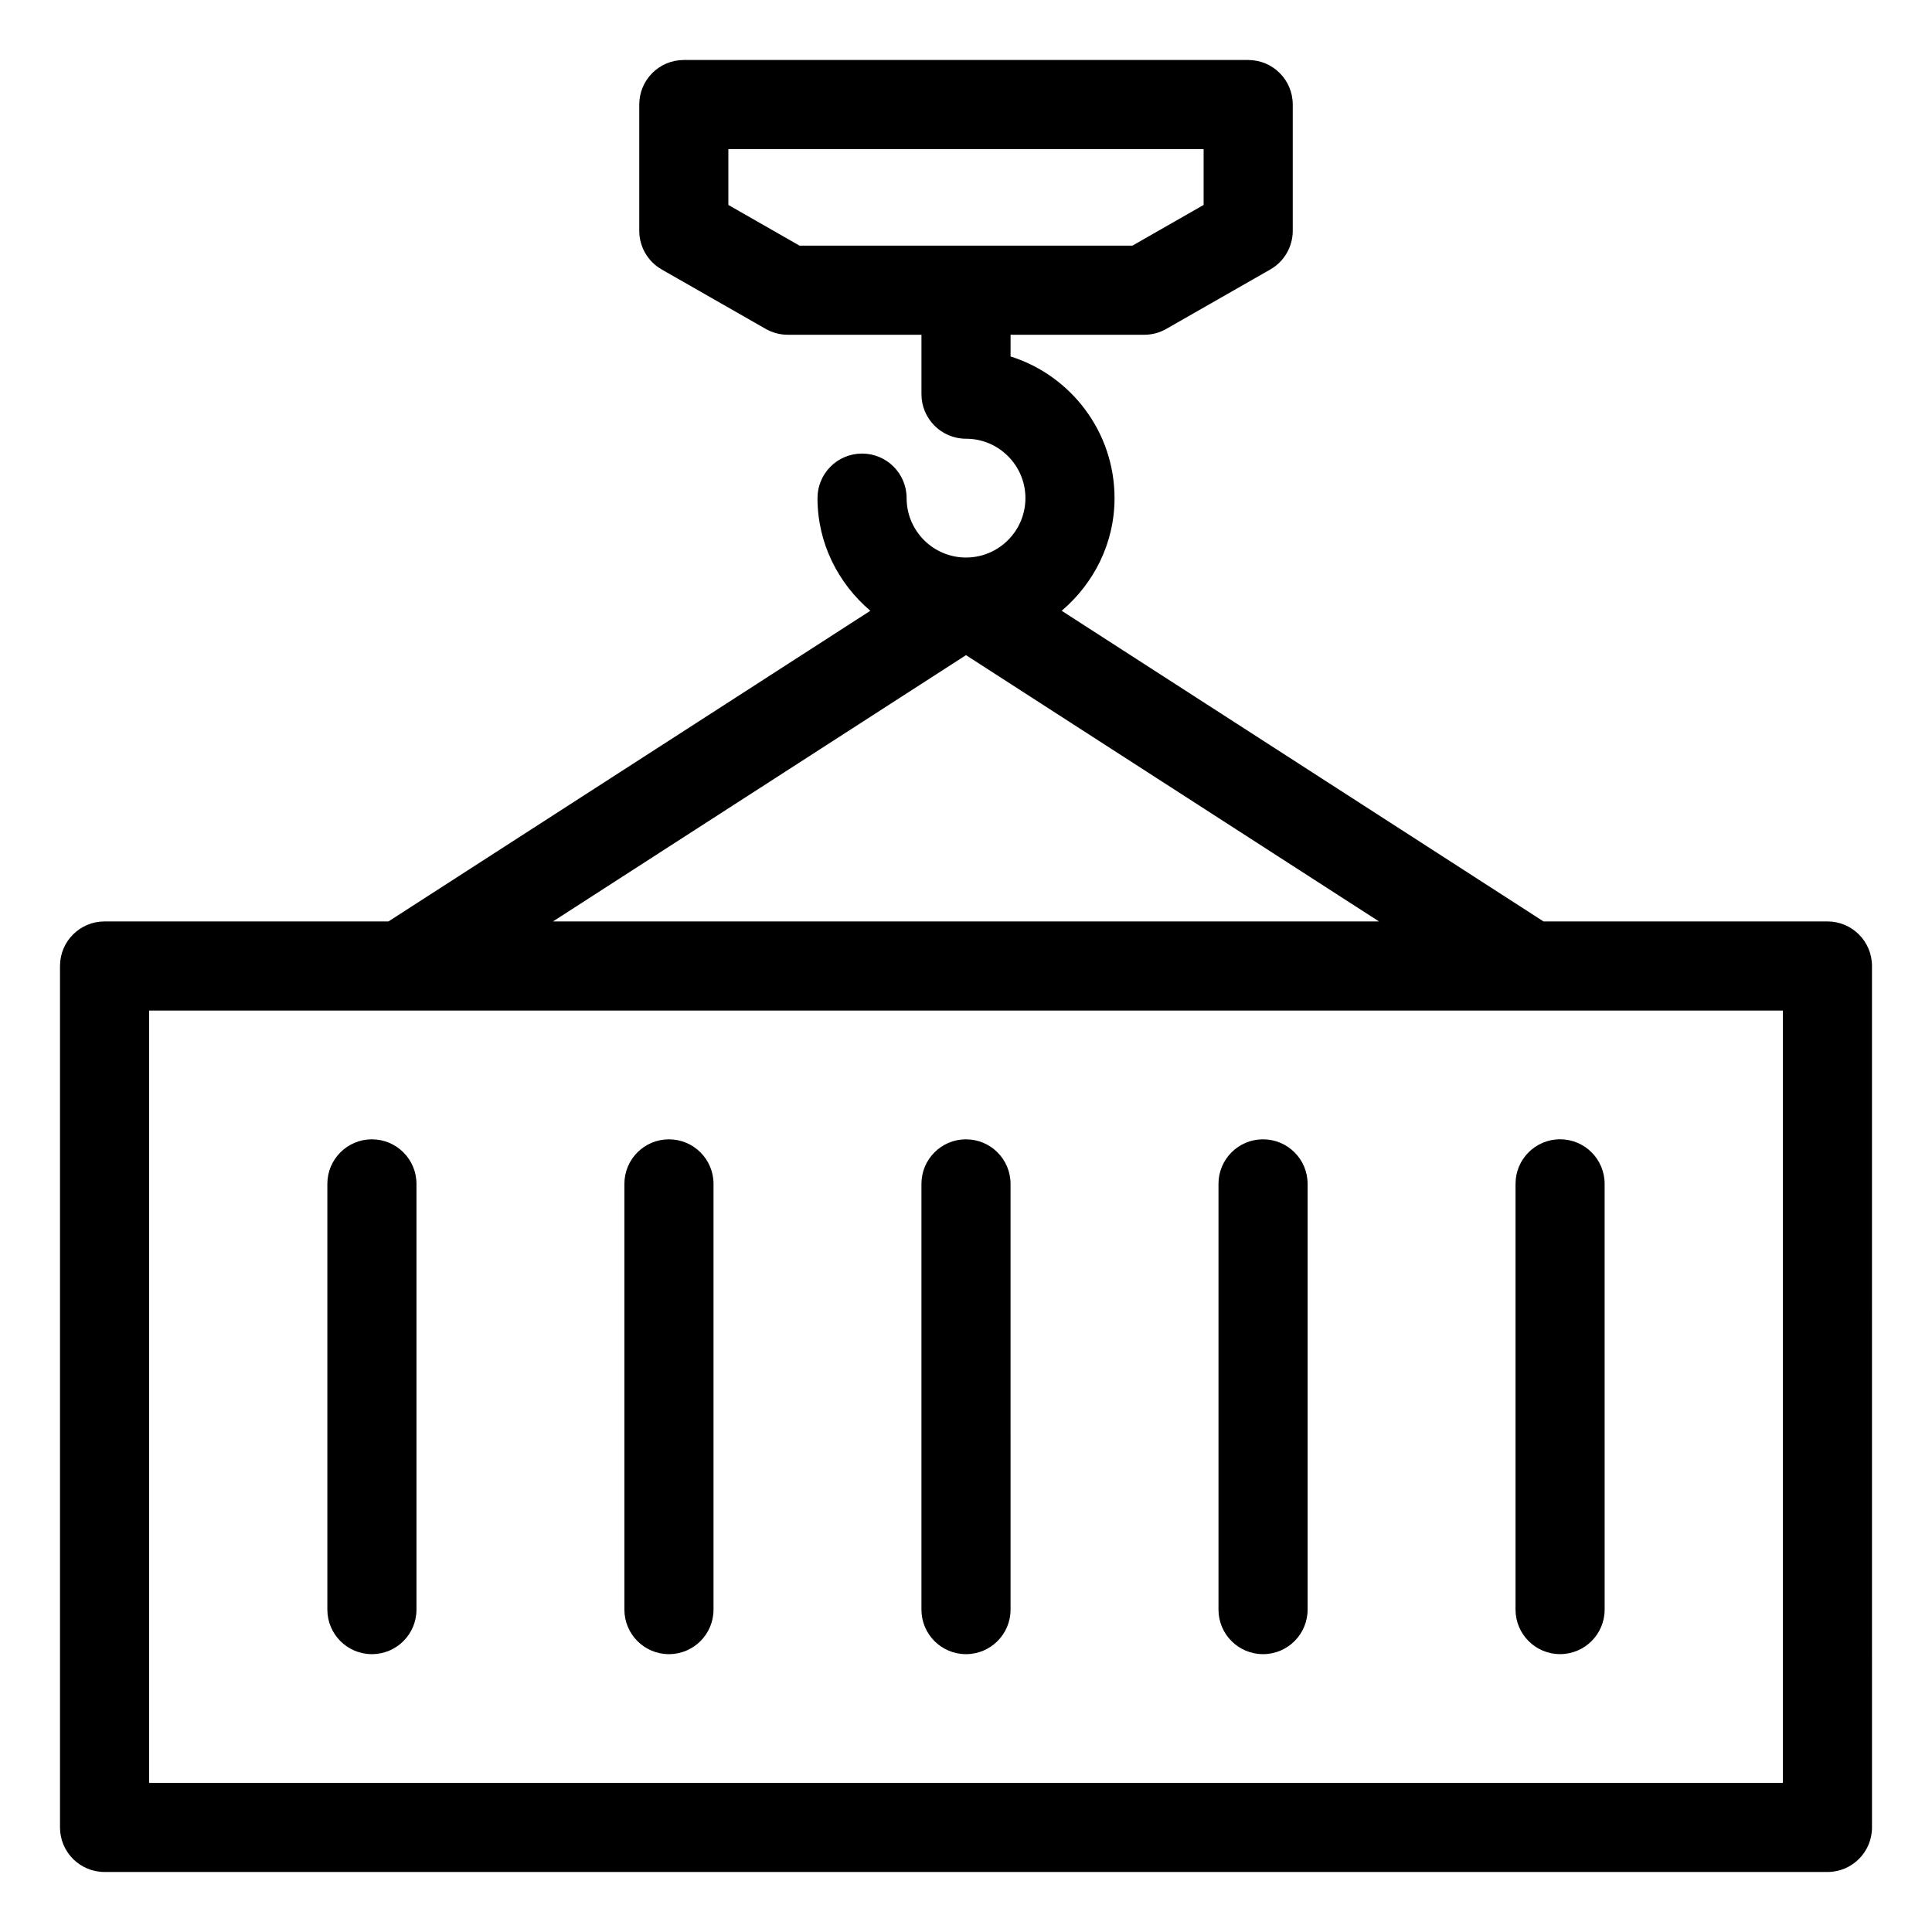 <?xml version="1.0" encoding="UTF-8"?>
<!-- Uploaded to: SVG Repo, www.svgrepo.com, Generator: SVG Repo Mixer Tools -->
<svg fill="#000000" width="800px" height="800px" version="1.1" viewBox="144 144 512 512" xmlns="http://www.w3.org/2000/svg">
 <g>
  <path d="m628.29 388.19h-75.242l-127.69-82.328c8.492-7.227 14.004-17.852 14.004-29.848 0-17.594-11.602-32.527-27.551-37.551v-5.746h35.422c2.055 0 4.078-0.535 5.856-1.559l27.551-15.742c3.68-2.106 5.953-6.016 5.953-10.254v-33.453c0-6.527-5.281-11.809-11.809-11.809h-149.57c-6.523 0-11.805 5.281-11.805 11.809v33.457c0 4.234 2.273 8.148 5.953 10.25l27.551 15.742c1.785 1.016 3.801 1.559 5.856 1.559h35.426v15.742c0 6.527 5.281 11.809 11.809 11.809 8.684 0 15.742 7.062 15.742 15.742 0 8.684-7.062 15.742-15.742 15.742-8.684 0-15.742-7.062-15.742-15.742 0-6.527-5.281-11.809-11.809-11.809-6.527 0-11.809 5.281-11.809 11.809 0 11.996 5.512 22.625 14.004 29.852l-127.7 82.328h-75.238c-6.527 0-11.809 5.281-11.809 11.809v228.29c0 6.519 5.281 11.809 11.809 11.809h456.58c6.527 0 11.809-5.289 11.809-11.809l-0.004-228.29c0-6.527-5.281-11.809-11.805-11.809zm-291.27-189.88v-14.789h125.95v14.793l-18.879 10.789h-88.199zm62.977 119.31 109.46 70.574h-218.92zm216.48 298.86h-432.96v-204.67h432.96z"/>
  <path d="m242.56 445.93c-6.527 0-11.809 5.289-11.809 11.809v112.82c0 6.519 5.281 11.809 11.809 11.809s11.809-5.289 11.809-11.809v-112.82c0-6.516-5.285-11.805-11.809-11.805z"/>
  <path d="m321.28 445.93c-6.527 0-11.809 5.289-11.809 11.809v112.82c0 6.519 5.281 11.809 11.809 11.809s11.809-5.289 11.809-11.809v-112.82c0-6.516-5.281-11.805-11.809-11.805z"/>
  <path d="m400 445.93c-6.527 0-11.809 5.289-11.809 11.809v112.82c0 6.519 5.281 11.809 11.809 11.809s11.809-5.289 11.809-11.809l-0.004-112.82c0-6.516-5.281-11.805-11.805-11.805z"/>
  <path d="m478.72 445.93c-6.527 0-11.809 5.289-11.809 11.809v112.82c0 6.519 5.281 11.809 11.809 11.809s11.809-5.289 11.809-11.809v-112.82c0-6.516-5.281-11.805-11.809-11.805z"/>
  <path d="m545.63 457.73v112.82c0 6.519 5.281 11.809 11.809 11.809s11.809-5.289 11.809-11.809l-0.004-112.82c0-6.519-5.281-11.809-11.809-11.809-6.523 0.004-11.805 5.293-11.805 11.809z"/>
 </g>
</svg>